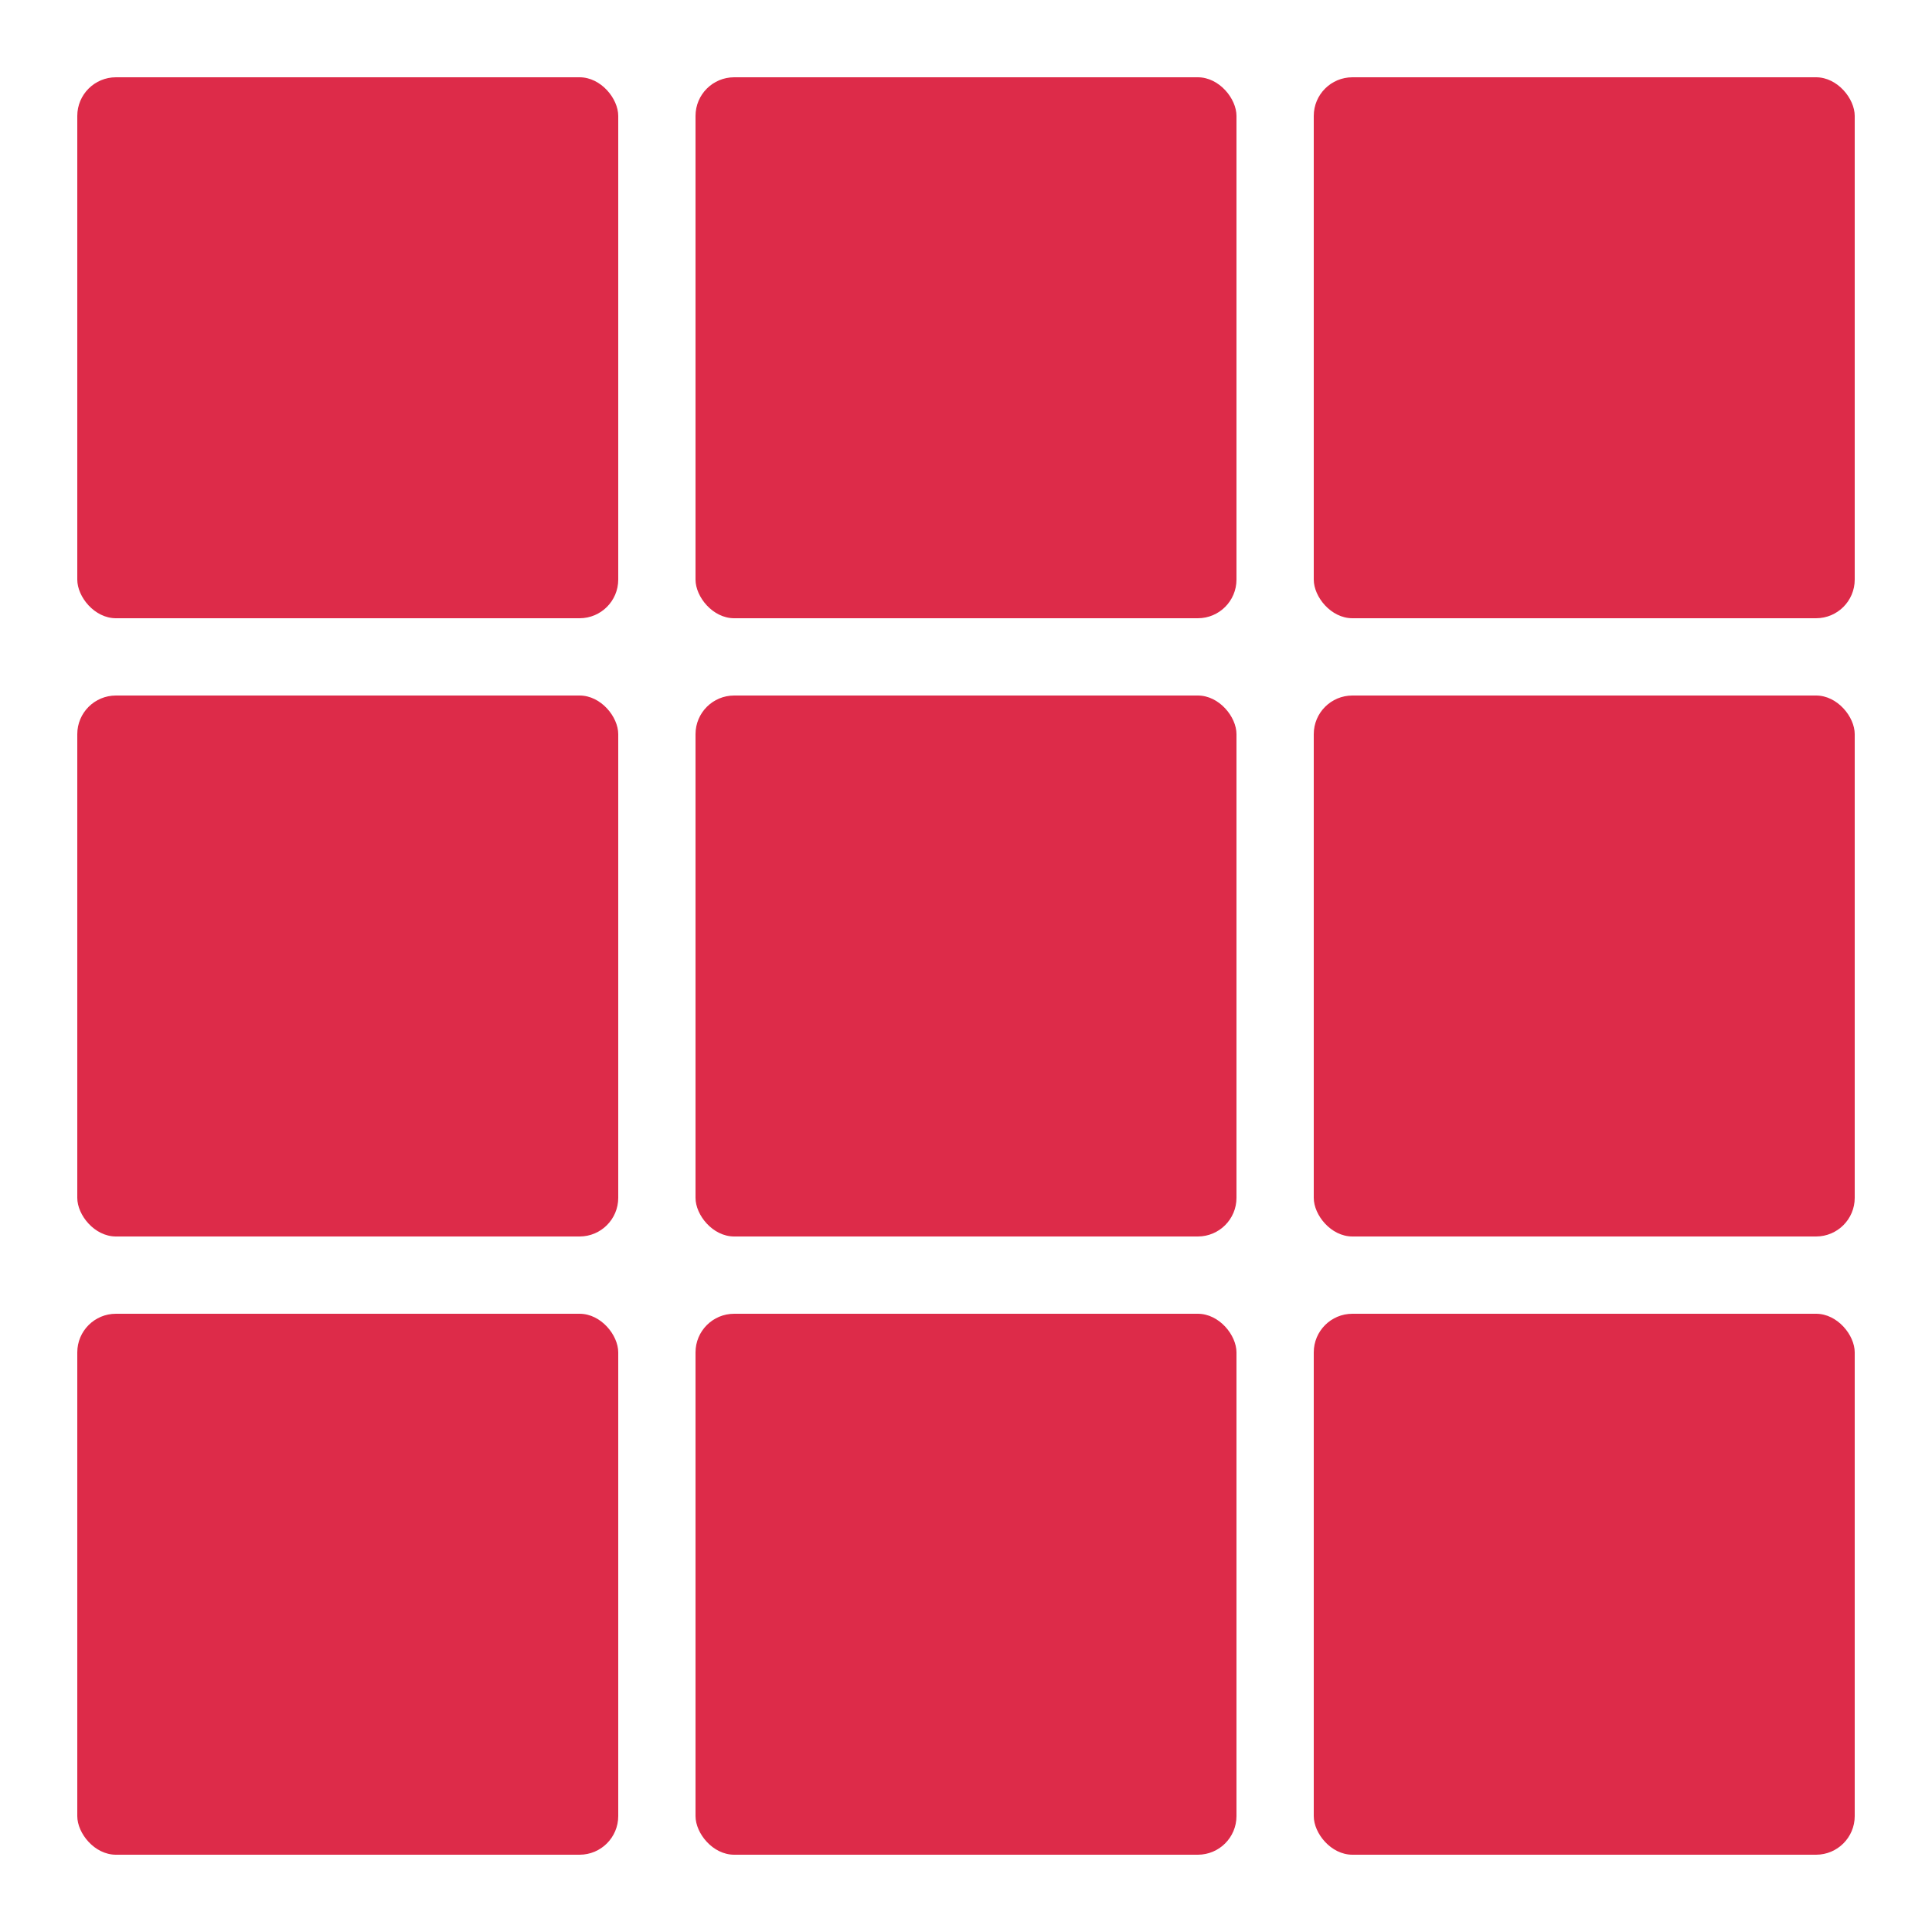 <svg xmlns="http://www.w3.org/2000/svg" id="Layer_1" data-name="Layer 1" viewBox="0 0 500 500"><defs><style>      .cls-1 {        fill: #dd2b49;      }    </style></defs><rect class="cls-1" x="20" y="20" width="140" height="140" rx="10" ry="10"></rect><rect class="cls-1" x="20" y="180" width="140" height="140" rx="10" ry="10"></rect><rect class="cls-1" x="20" y="340" width="140" height="140" rx="10" ry="10"></rect><rect class="cls-1" x="180" y="20" width="140" height="140" rx="10" ry="10"></rect><rect class="cls-1" x="180" y="180" width="140" height="140" rx="10" ry="10"></rect><rect class="cls-1" x="180" y="340" width="140" height="140" rx="10" ry="10"></rect><rect class="cls-1" x="340" y="20" width="140" height="140" rx="10" ry="10"></rect><rect class="cls-1" x="340" y="180" width="140" height="140" rx="10" ry="10"></rect><rect class="cls-1" x="340" y="340" width="140" height="140" rx="10" ry="10"></rect></svg>